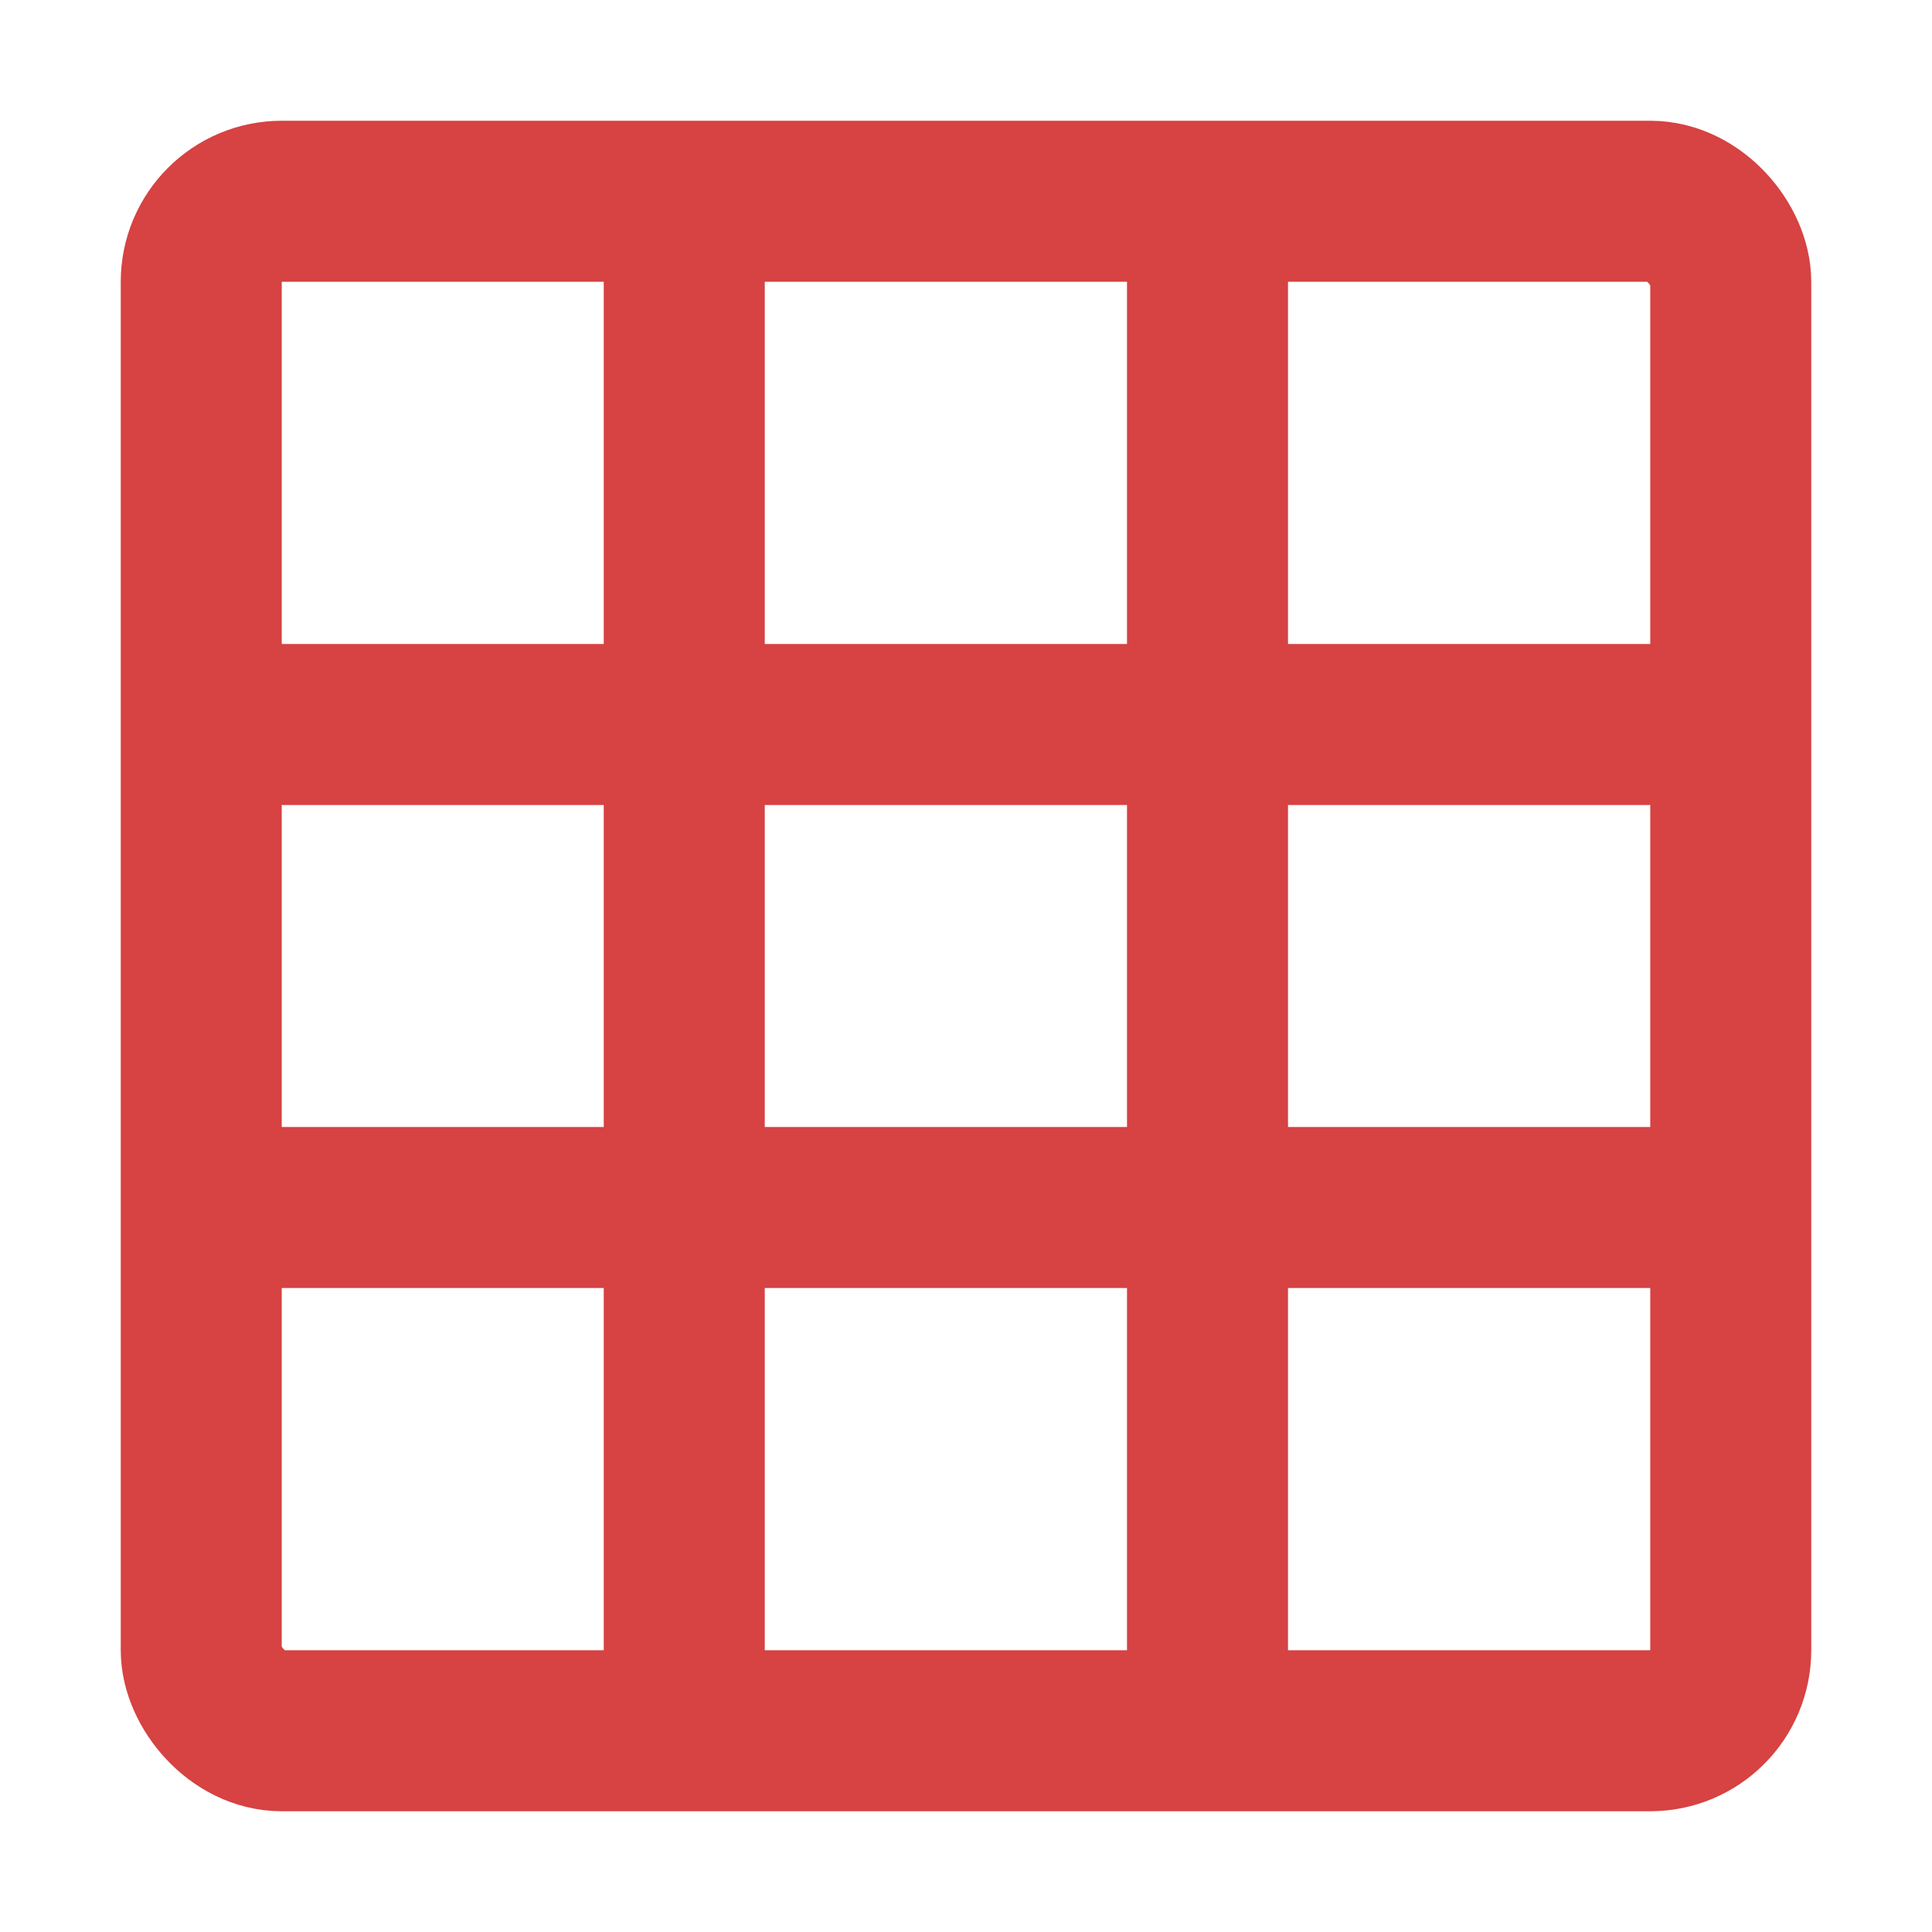 <?xml version="1.0" encoding="UTF-8"?><svg width="24" height="24" viewBox="0 0 48 48" fill="none" xmlns="http://www.w3.org/2000/svg"><rect x="5" y="5" width="38" height="38" rx="2" stroke="#d74242" stroke-width="4" stroke-linecap="butt" stroke-linejoin="miter"/><path d="M5 18H43" stroke="#d74242" stroke-width="4" stroke-linecap="butt"/><path d="M5 30H43" stroke="#d74242" stroke-width="4" stroke-linecap="butt"/><path d="M17 5V43" stroke="#d74242" stroke-width="4" stroke-linecap="butt"/><path d="M30 5V43" stroke="#d74242" stroke-width="4" stroke-linecap="butt"/></svg>